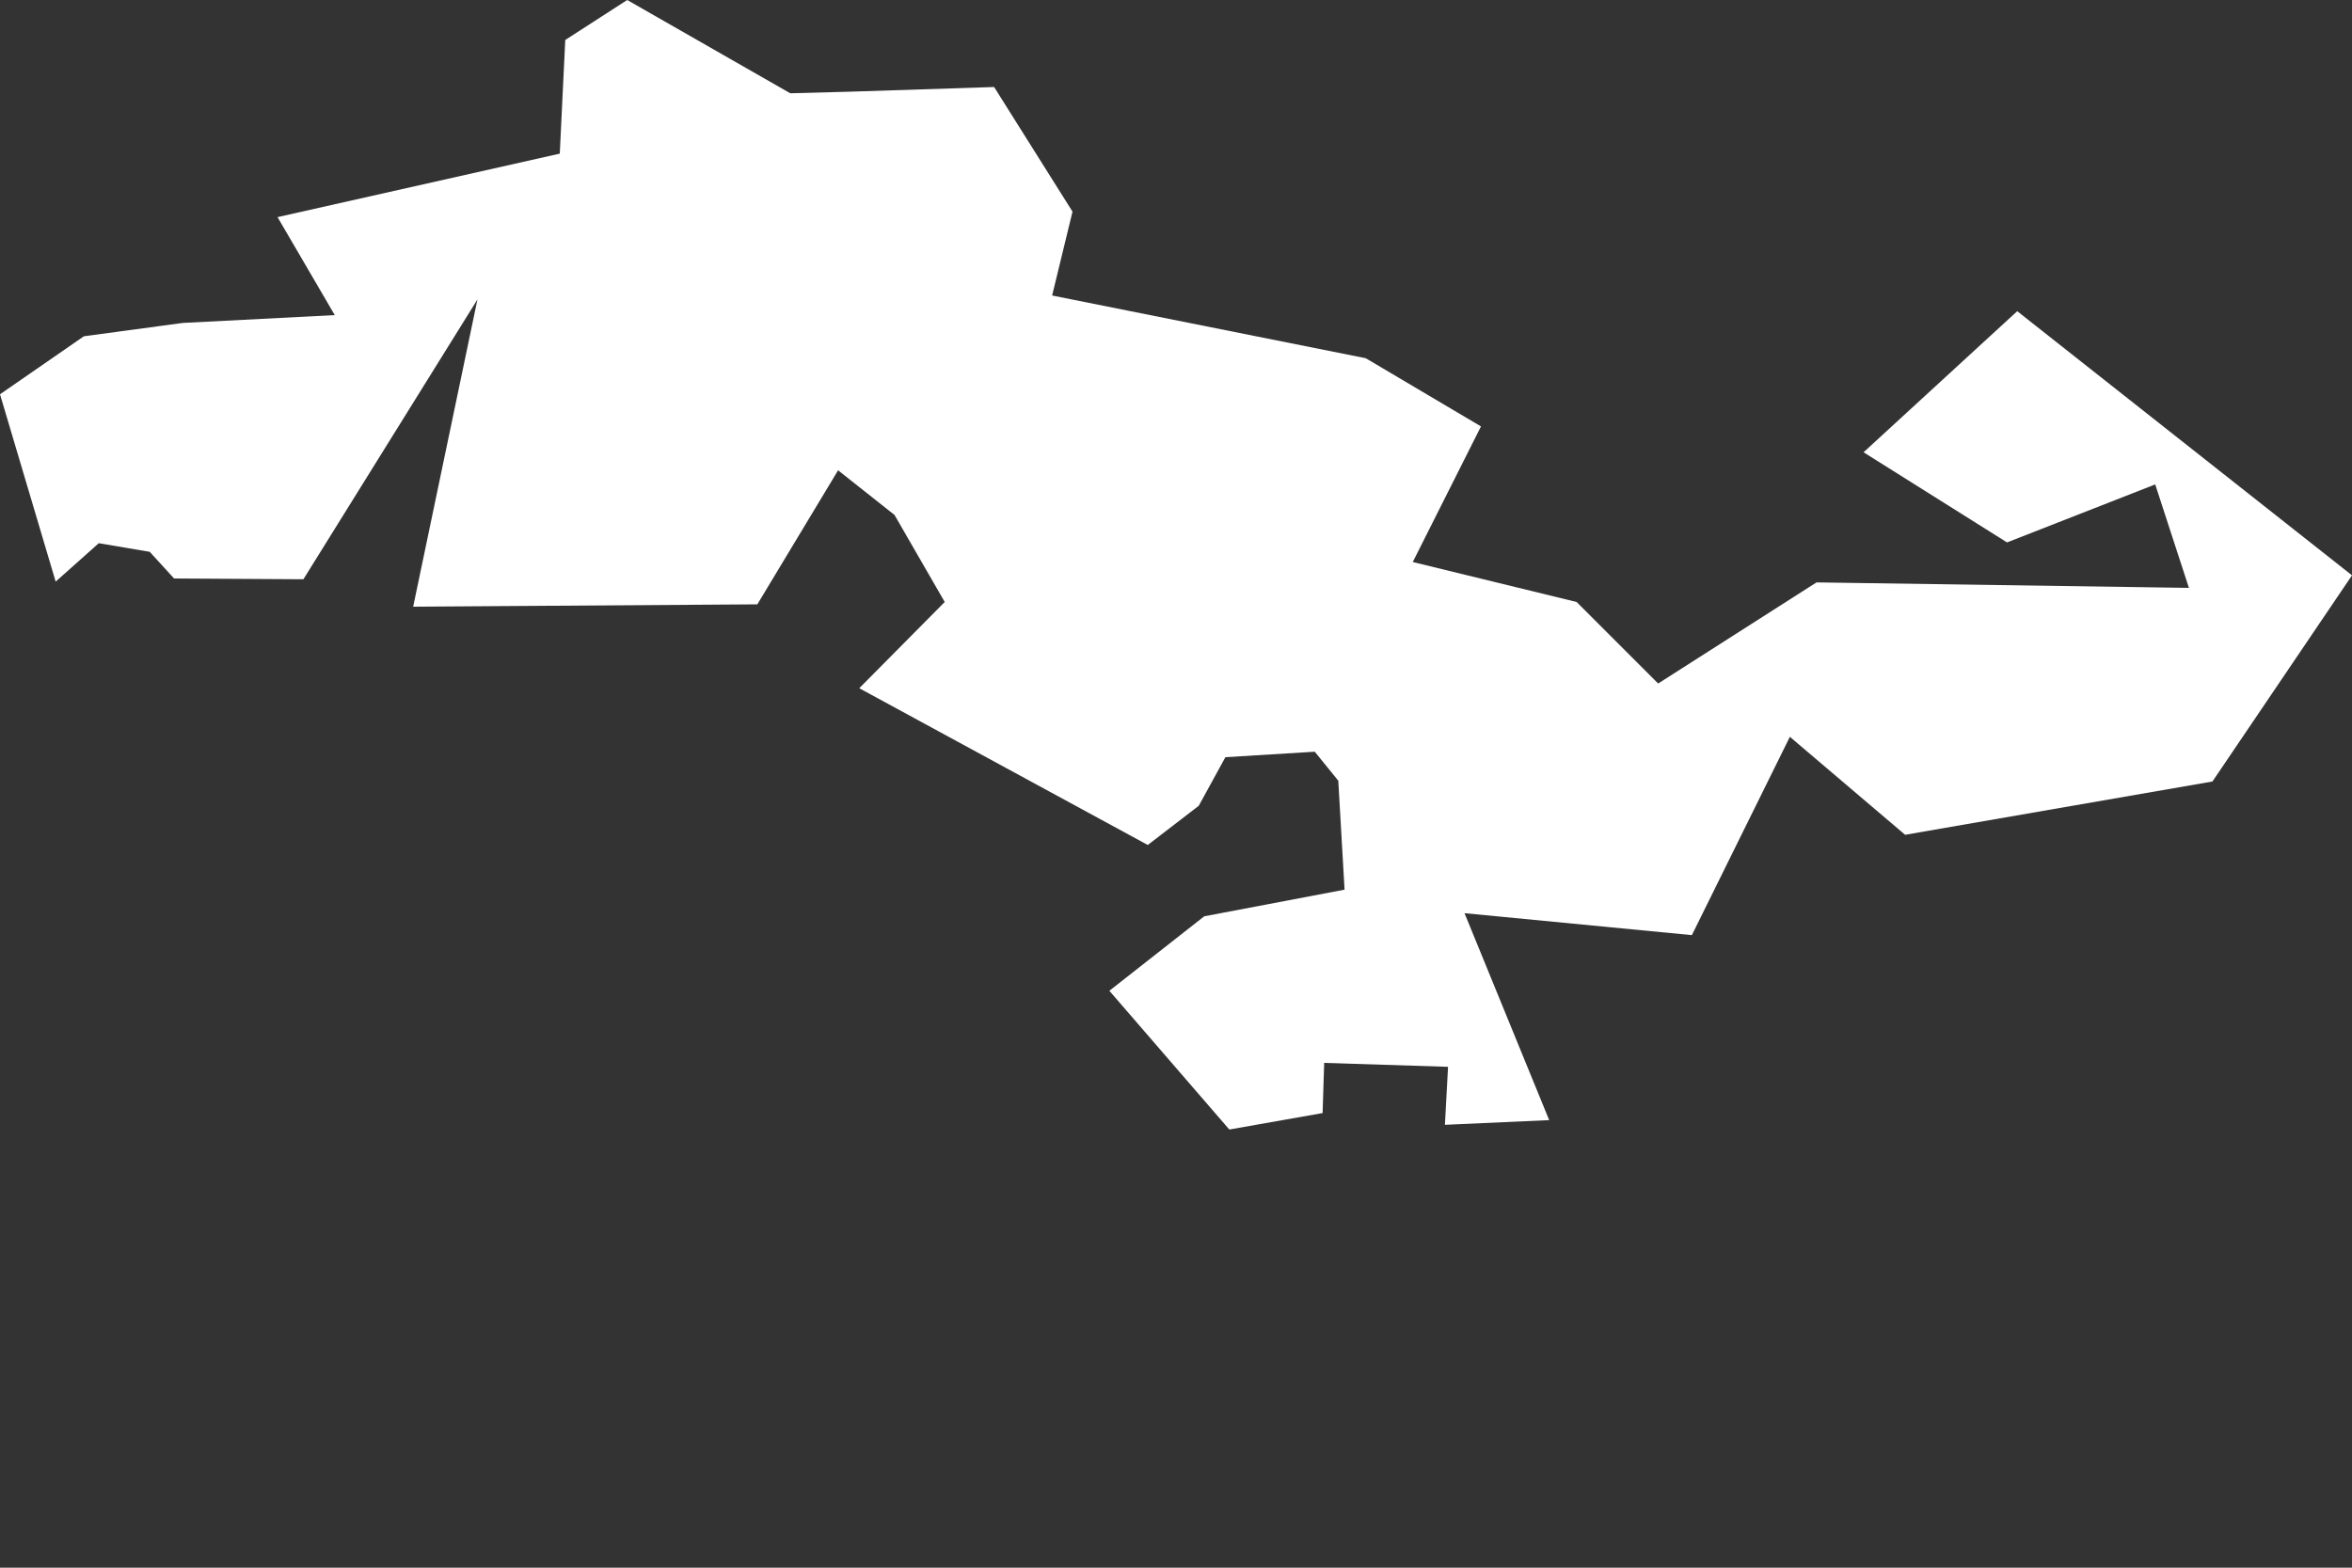 <svg width="3" height="2" viewBox="0 0 3 2" fill="none" xmlns="http://www.w3.org/2000/svg">
<rect x="0" y="0" width="3" height="2" fill="#333333" stroke="none"/>
<path fill-rule="evenodd" clip-rule="evenodd" d="M1.742 0.457L1.889 0.544L1.802 0.717L2.011 0.768L2.115 0.872L2.317 0.743L2.792 0.75L2.749 0.618L2.56 0.692L2.377 0.577L2.573 0.397L3 0.734L2.822 0.997L2.43 1.065L2.283 0.94L2.158 1.193L1.868 1.165L1.976 1.429L1.843 1.435L1.847 1.361L1.689 1.356L1.687 1.42L1.568 1.441L1.415 1.264L1.536 1.169L1.715 1.135L1.707 0.996L1.677 0.959L1.563 0.966L1.529 1.028L1.464 1.078L1.096 0.878L1.205 0.768L1.141 0.657L1.069 0.6L0.966 0.771L0.527 0.774L0.609 0.382L0.387 0.739L0.222 0.738L0.191 0.704L0.126 0.693L0.071 0.742L0 0.503L0.107 0.429L0.233 0.412L0.427 0.402L0.354 0.277L0.714 0.196L0.721 0.051L0.8 0L1.008 0.119L1.083 0.117L1.268 0.111L1.368 0.27L1.342 0.377L1.742 0.457V0.457Z" fill="white"/>
</svg>
